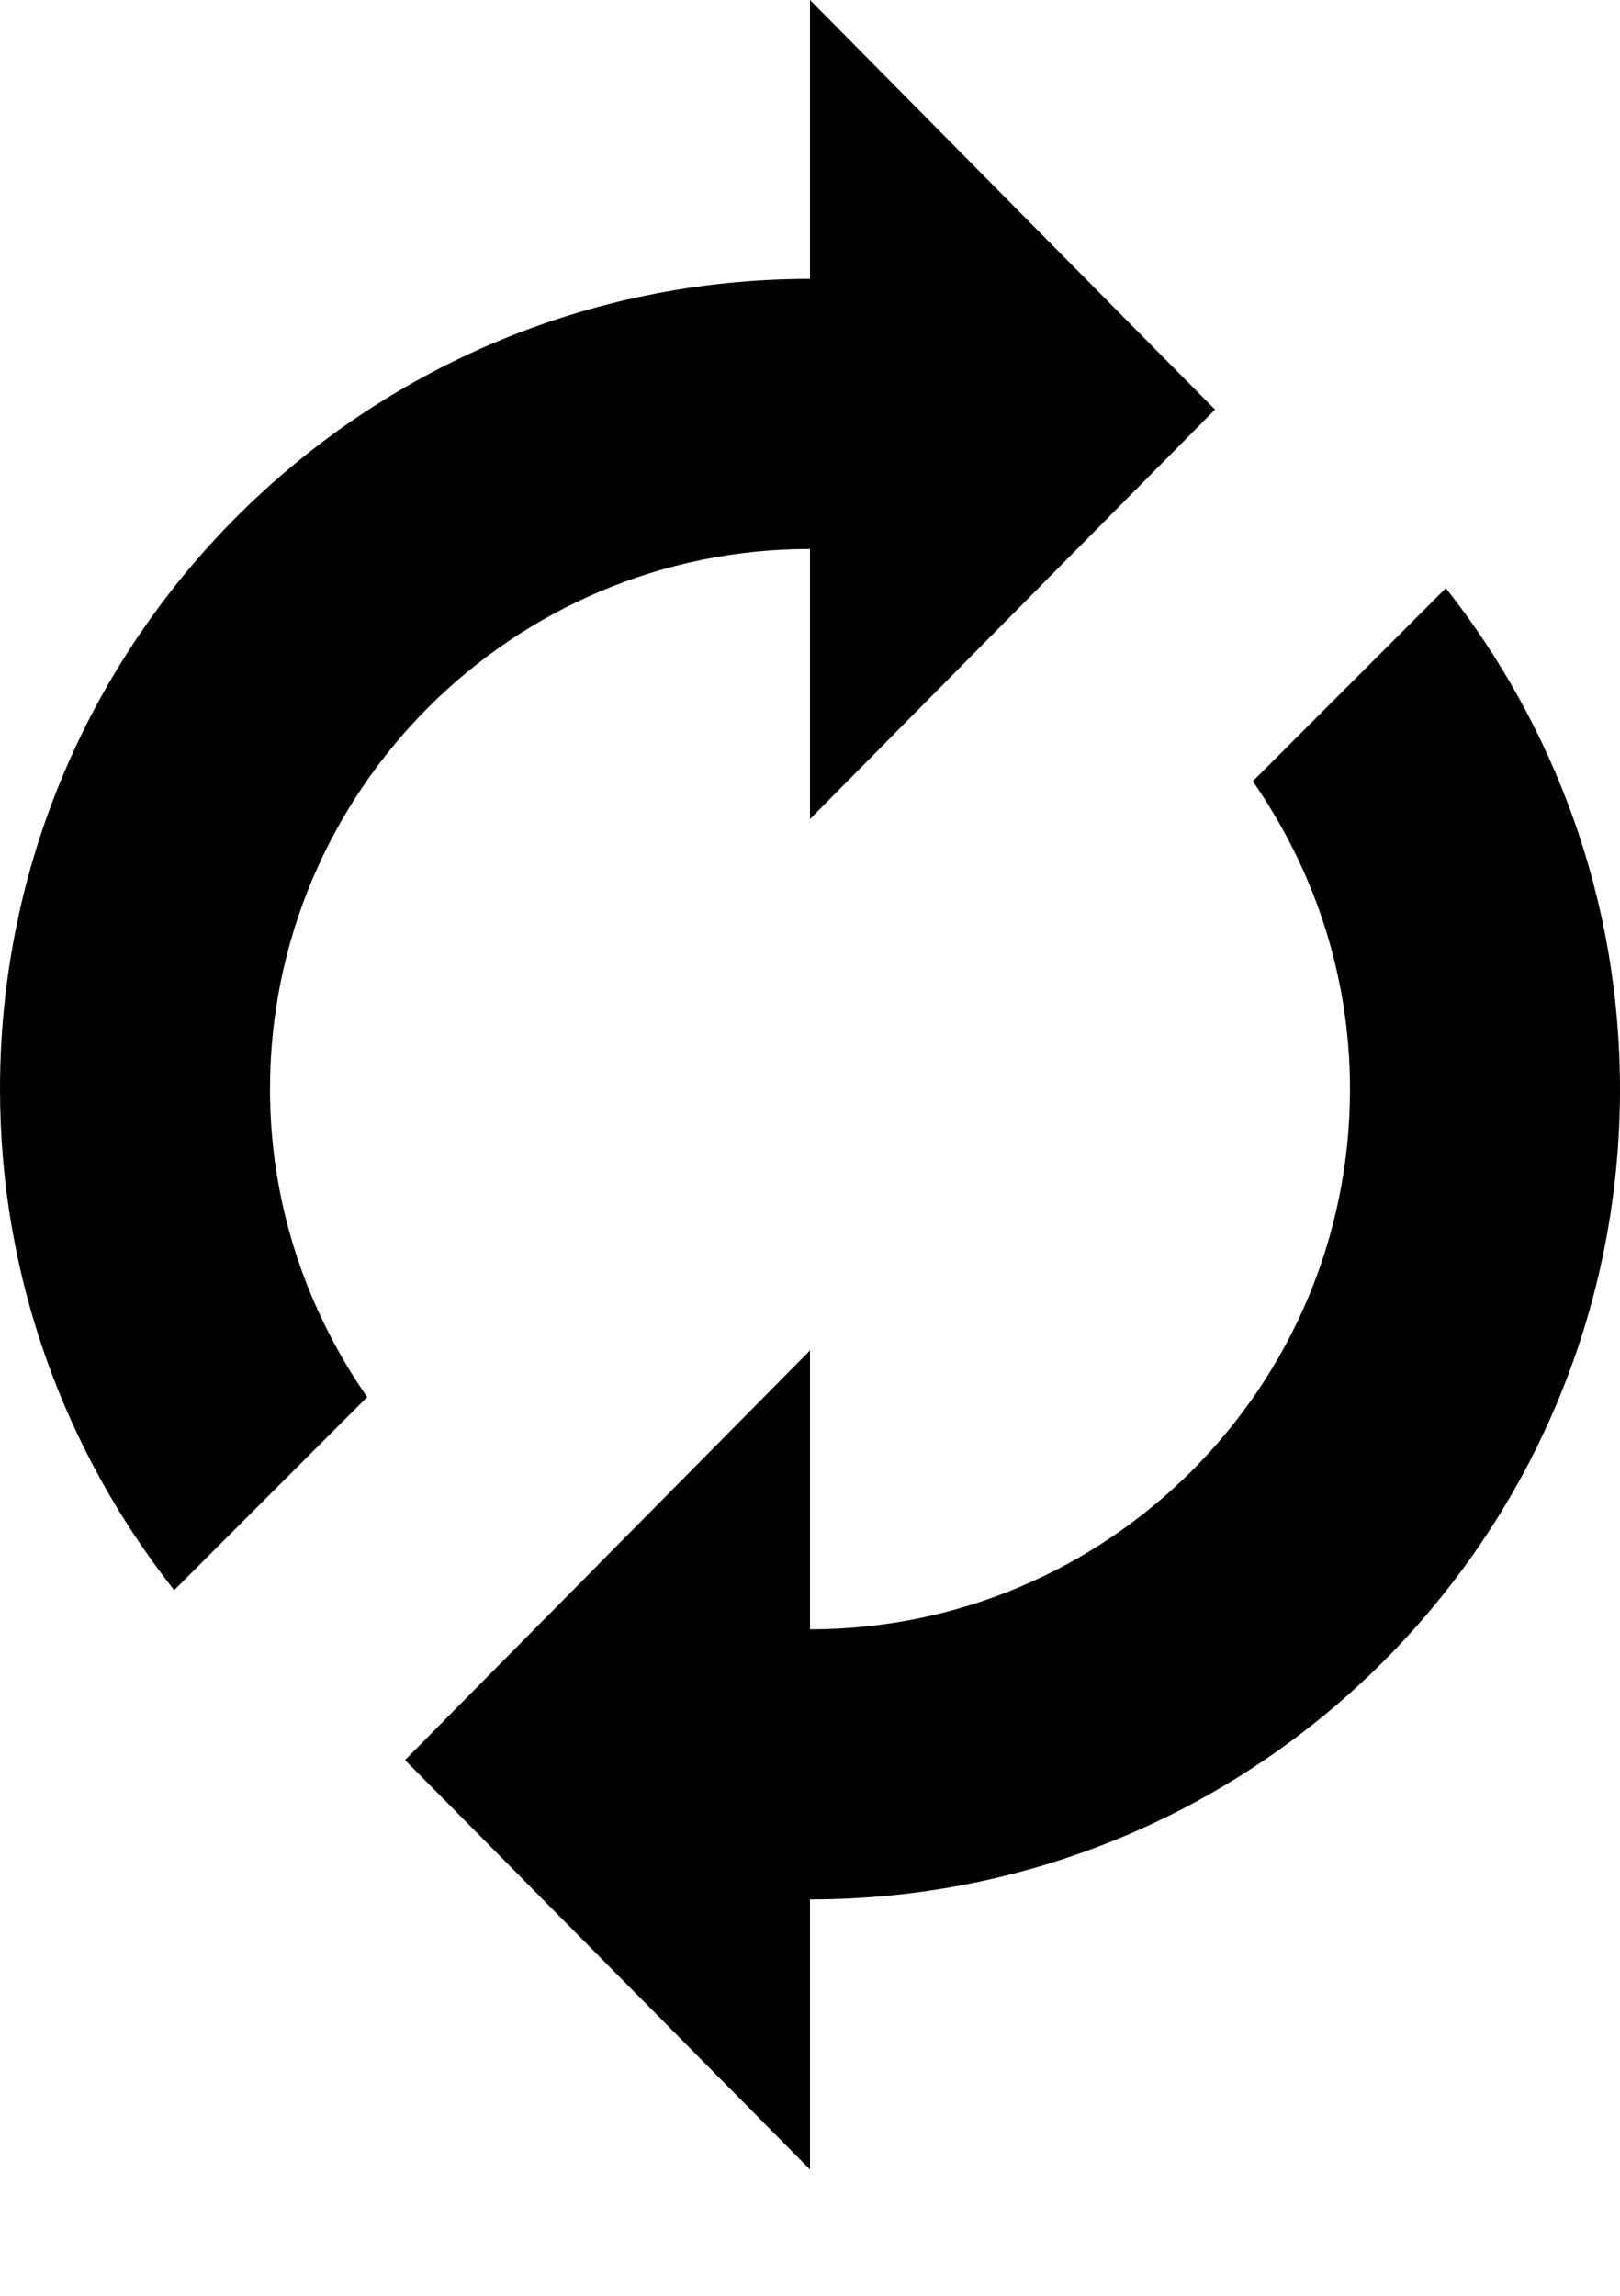 <svg width="12" height="17" viewBox="0 0 12 17" fill="none" xmlns="http://www.w3.org/2000/svg">
<path d="M10.71 4.355L9.28 5.785C9.731 6.434 10 7.217 10 8.065C10 10.271 8.206 12.065 6 12.065V10L3 13.033L6 16.065V14.065C9.314 14.065 12 11.379 12 8.065C12 6.663 11.515 5.377 10.71 4.355Z" fill="#006EFF" style="fill:#006EFF;fill:color(display-p3 0 0.431 1);fill-opacity:1;"/>
<path d="M6 4.065V6.065L9 3.033L6 0V2.065C2.686 2.065 0 4.751 0 8.065C0 9.467 0.485 10.753 1.29 11.775L2.72 10.345C2.269 9.697 2 8.913 2 8.065C2 5.859 3.794 4.065 6 4.065Z" fill="#006EFF" style="fill:#006EFF;fill:color(display-p3 0 0.431 1);fill-opacity:1;"/>
</svg>